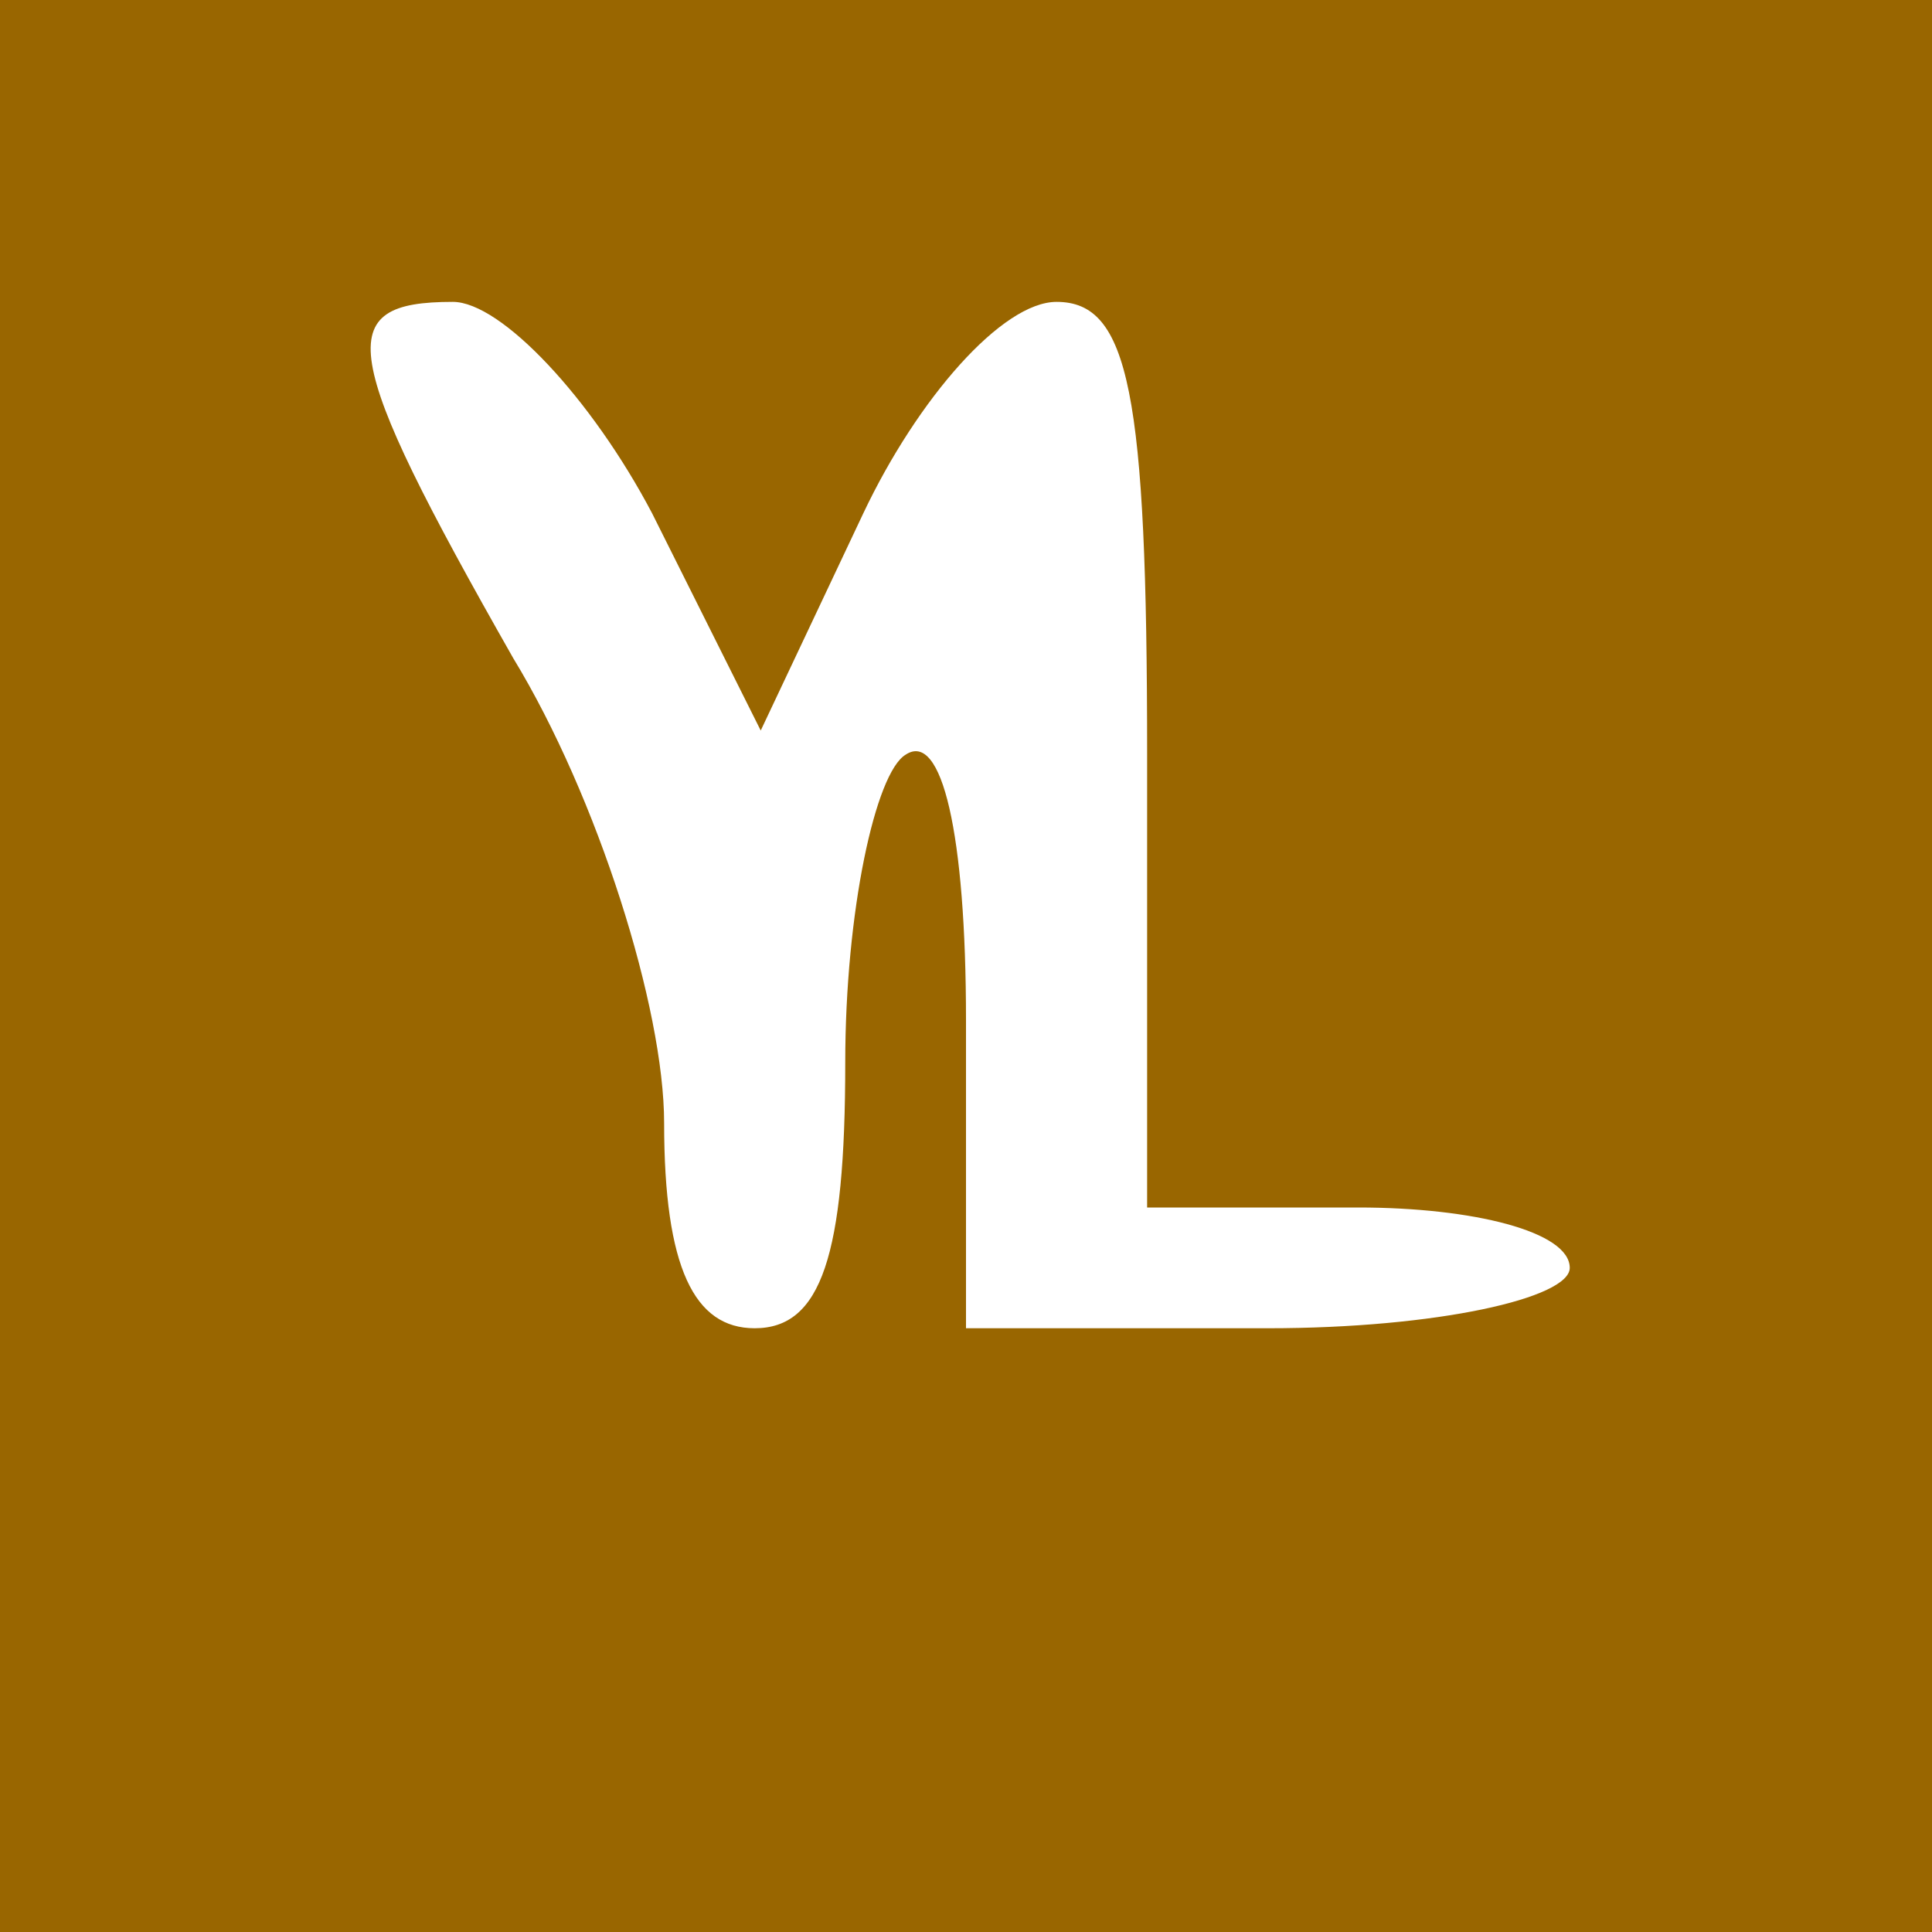 <?xml version="1.0" standalone="no"?>
<!DOCTYPE svg PUBLIC "-//W3C//DTD SVG 20010904//EN"
 "http://www.w3.org/TR/2001/REC-SVG-20010904/DTD/svg10.dtd">
<svg version="1.0" xmlns="http://www.w3.org/2000/svg"
 width="32pt" height="32pt" viewBox="0 0 32 32"
 preserveAspectRatio="xMidYMid meet">

<g transform="translate(0,32) scale(0.1,-0.1)"
fill="#996600" stroke="none">
<path d="M0 160 l0 -160 160 0 160 0 0 160 0 160 -160 0 -160 0 0 -160z m108
75 l18 -36 17 36 c9 19 23 35 32 35 12 0 15 -15 15 -75 l0 -75 35 0 c19 0 35
-4 35 -10 0 -5 -22 -10 -50 -10 l-50 0 0 51 c0 31 -4 48 -10 44 -5 -3 -10 -26
-10 -51 0 -32 -4 -44 -15 -44 -10 0 -15 10 -15 34 0 19 -11 54 -25 77 -29 51
-30 59 -10 59 8 0 23 -16 33 -35z"/>
</g>
</svg>
